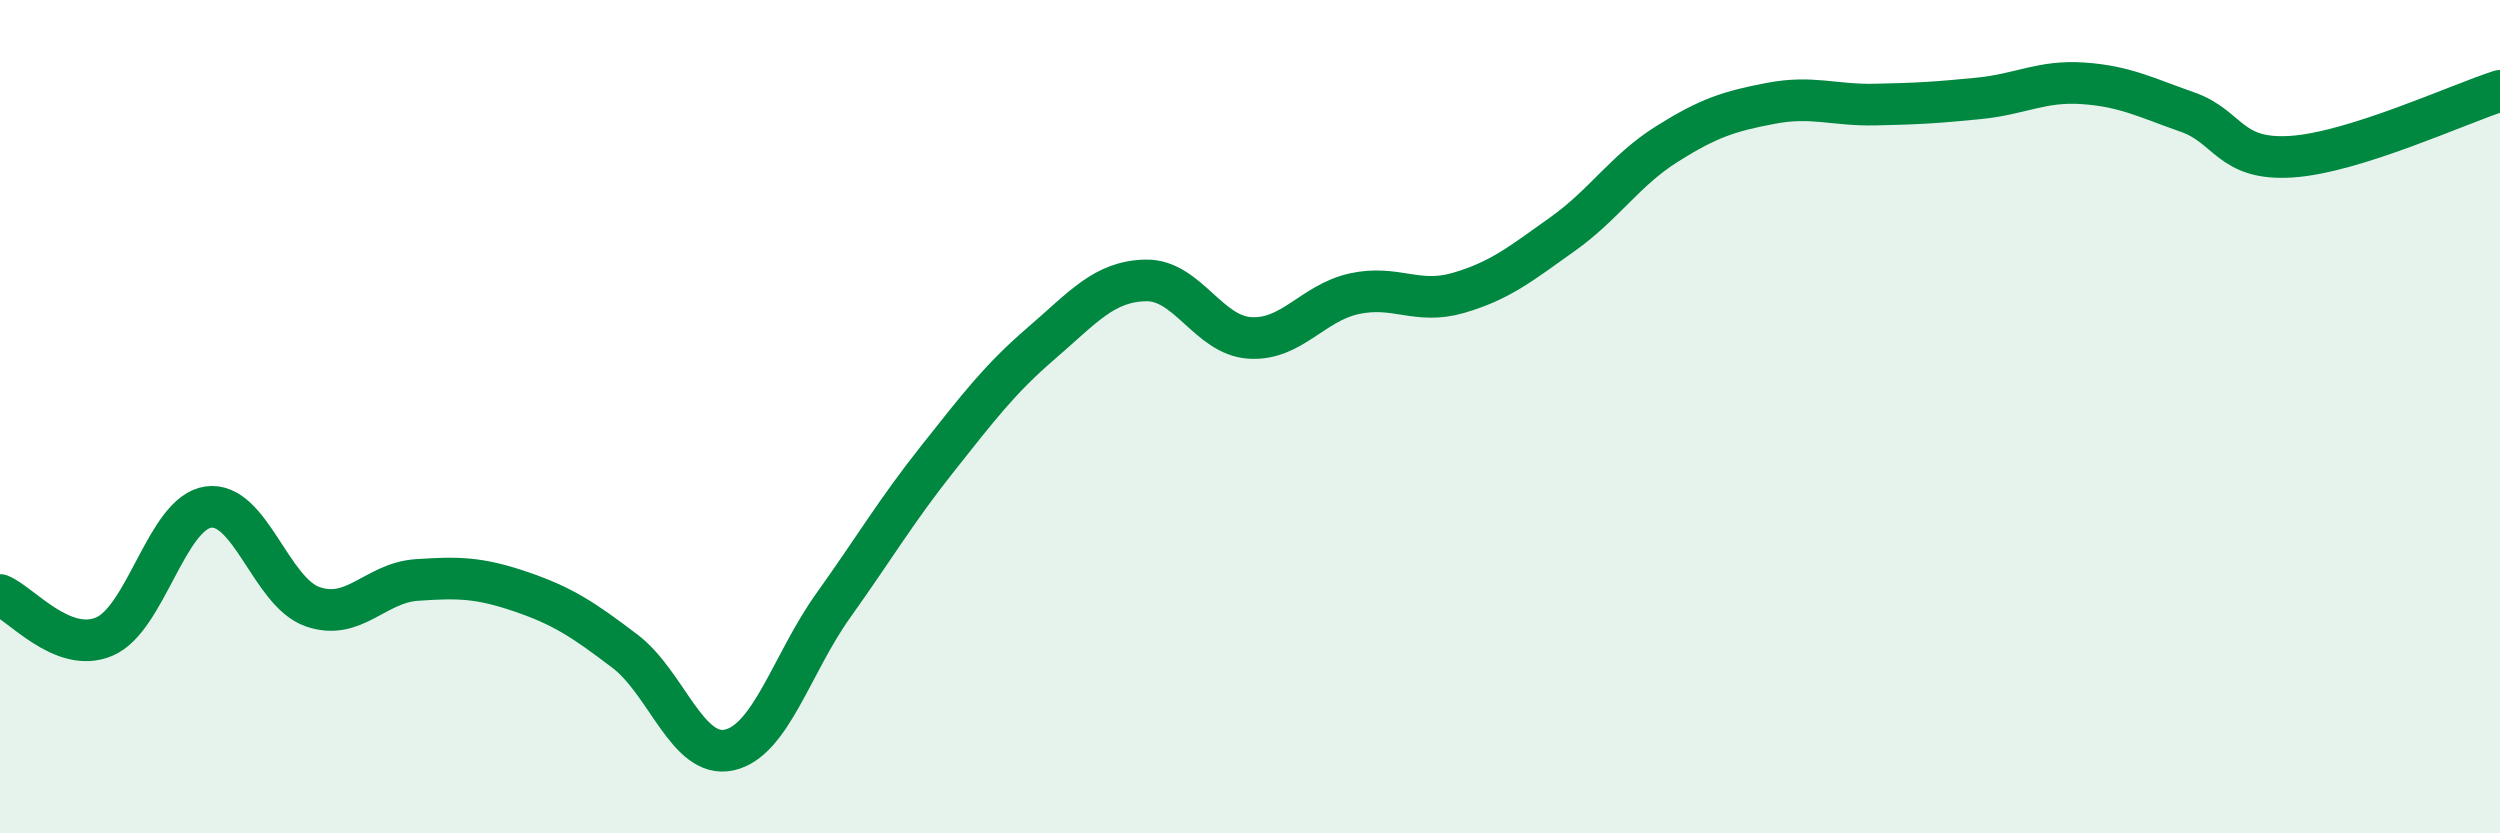 
    <svg width="60" height="20" viewBox="0 0 60 20" xmlns="http://www.w3.org/2000/svg">
      <path
        d="M 0,14.28 C 0.5,14.48 1.5,15.7 2.5,15.28 C 3.5,14.86 4,12.31 5,12.17 C 6,12.03 6.5,14.21 7.5,14.56 C 8.5,14.91 9,13.99 10,13.92 C 11,13.85 11.5,13.86 12.5,14.2 C 13.5,14.54 14,14.87 15,15.63 C 16,16.39 16.5,18.22 17.5,18 C 18.5,17.78 19,15.93 20,14.53 C 21,13.13 21.5,12.27 22.5,11.01 C 23.5,9.75 24,9.09 25,8.23 C 26,7.37 26.5,6.75 27.5,6.73 C 28.5,6.71 29,8.05 30,8.11 C 31,8.17 31.5,7.27 32.5,7.05 C 33.5,6.83 34,7.32 35,7.03 C 36,6.74 36.5,6.33 37.5,5.62 C 38.5,4.91 39,4.09 40,3.46 C 41,2.83 41.5,2.67 42.5,2.48 C 43.5,2.29 44,2.53 45,2.51 C 46,2.49 46.5,2.46 47.5,2.36 C 48.5,2.26 49,1.93 50,2 C 51,2.07 51.5,2.34 52.5,2.69 C 53.5,3.04 53.5,3.86 55,3.76 C 56.5,3.66 59,2.5 60,2.18L60 20L0 20Z"
        fill="#008740"
        opacity="0.1"
        stroke-linecap="round"
        stroke-linejoin="round"
      />
      <path
        d="M 0,14.28 C 0.5,14.48 1.5,15.7 2.5,15.28 C 3.5,14.86 4,12.31 5,12.17 C 6,12.03 6.5,14.21 7.5,14.56 C 8.5,14.91 9,13.99 10,13.92 C 11,13.85 11.5,13.86 12.5,14.2 C 13.5,14.54 14,14.87 15,15.63 C 16,16.39 16.5,18.22 17.5,18 C 18.5,17.78 19,15.93 20,14.53 C 21,13.13 21.5,12.27 22.5,11.01 C 23.5,9.75 24,9.09 25,8.23 C 26,7.37 26.5,6.75 27.5,6.73 C 28.5,6.71 29,8.05 30,8.11 C 31,8.17 31.5,7.27 32.5,7.05 C 33.5,6.83 34,7.32 35,7.03 C 36,6.74 36.5,6.33 37.5,5.62 C 38.5,4.91 39,4.09 40,3.46 C 41,2.83 41.5,2.67 42.5,2.48 C 43.5,2.29 44,2.53 45,2.51 C 46,2.49 46.5,2.46 47.5,2.36 C 48.5,2.26 49,1.93 50,2 C 51,2.07 51.5,2.34 52.5,2.69 C 53.5,3.04 53.5,3.86 55,3.76 C 56.5,3.66 59,2.5 60,2.18"
        stroke="#008740"
        stroke-width="1"
        fill="none"
        stroke-linecap="round"
        stroke-linejoin="round"
      />
    </svg>
  